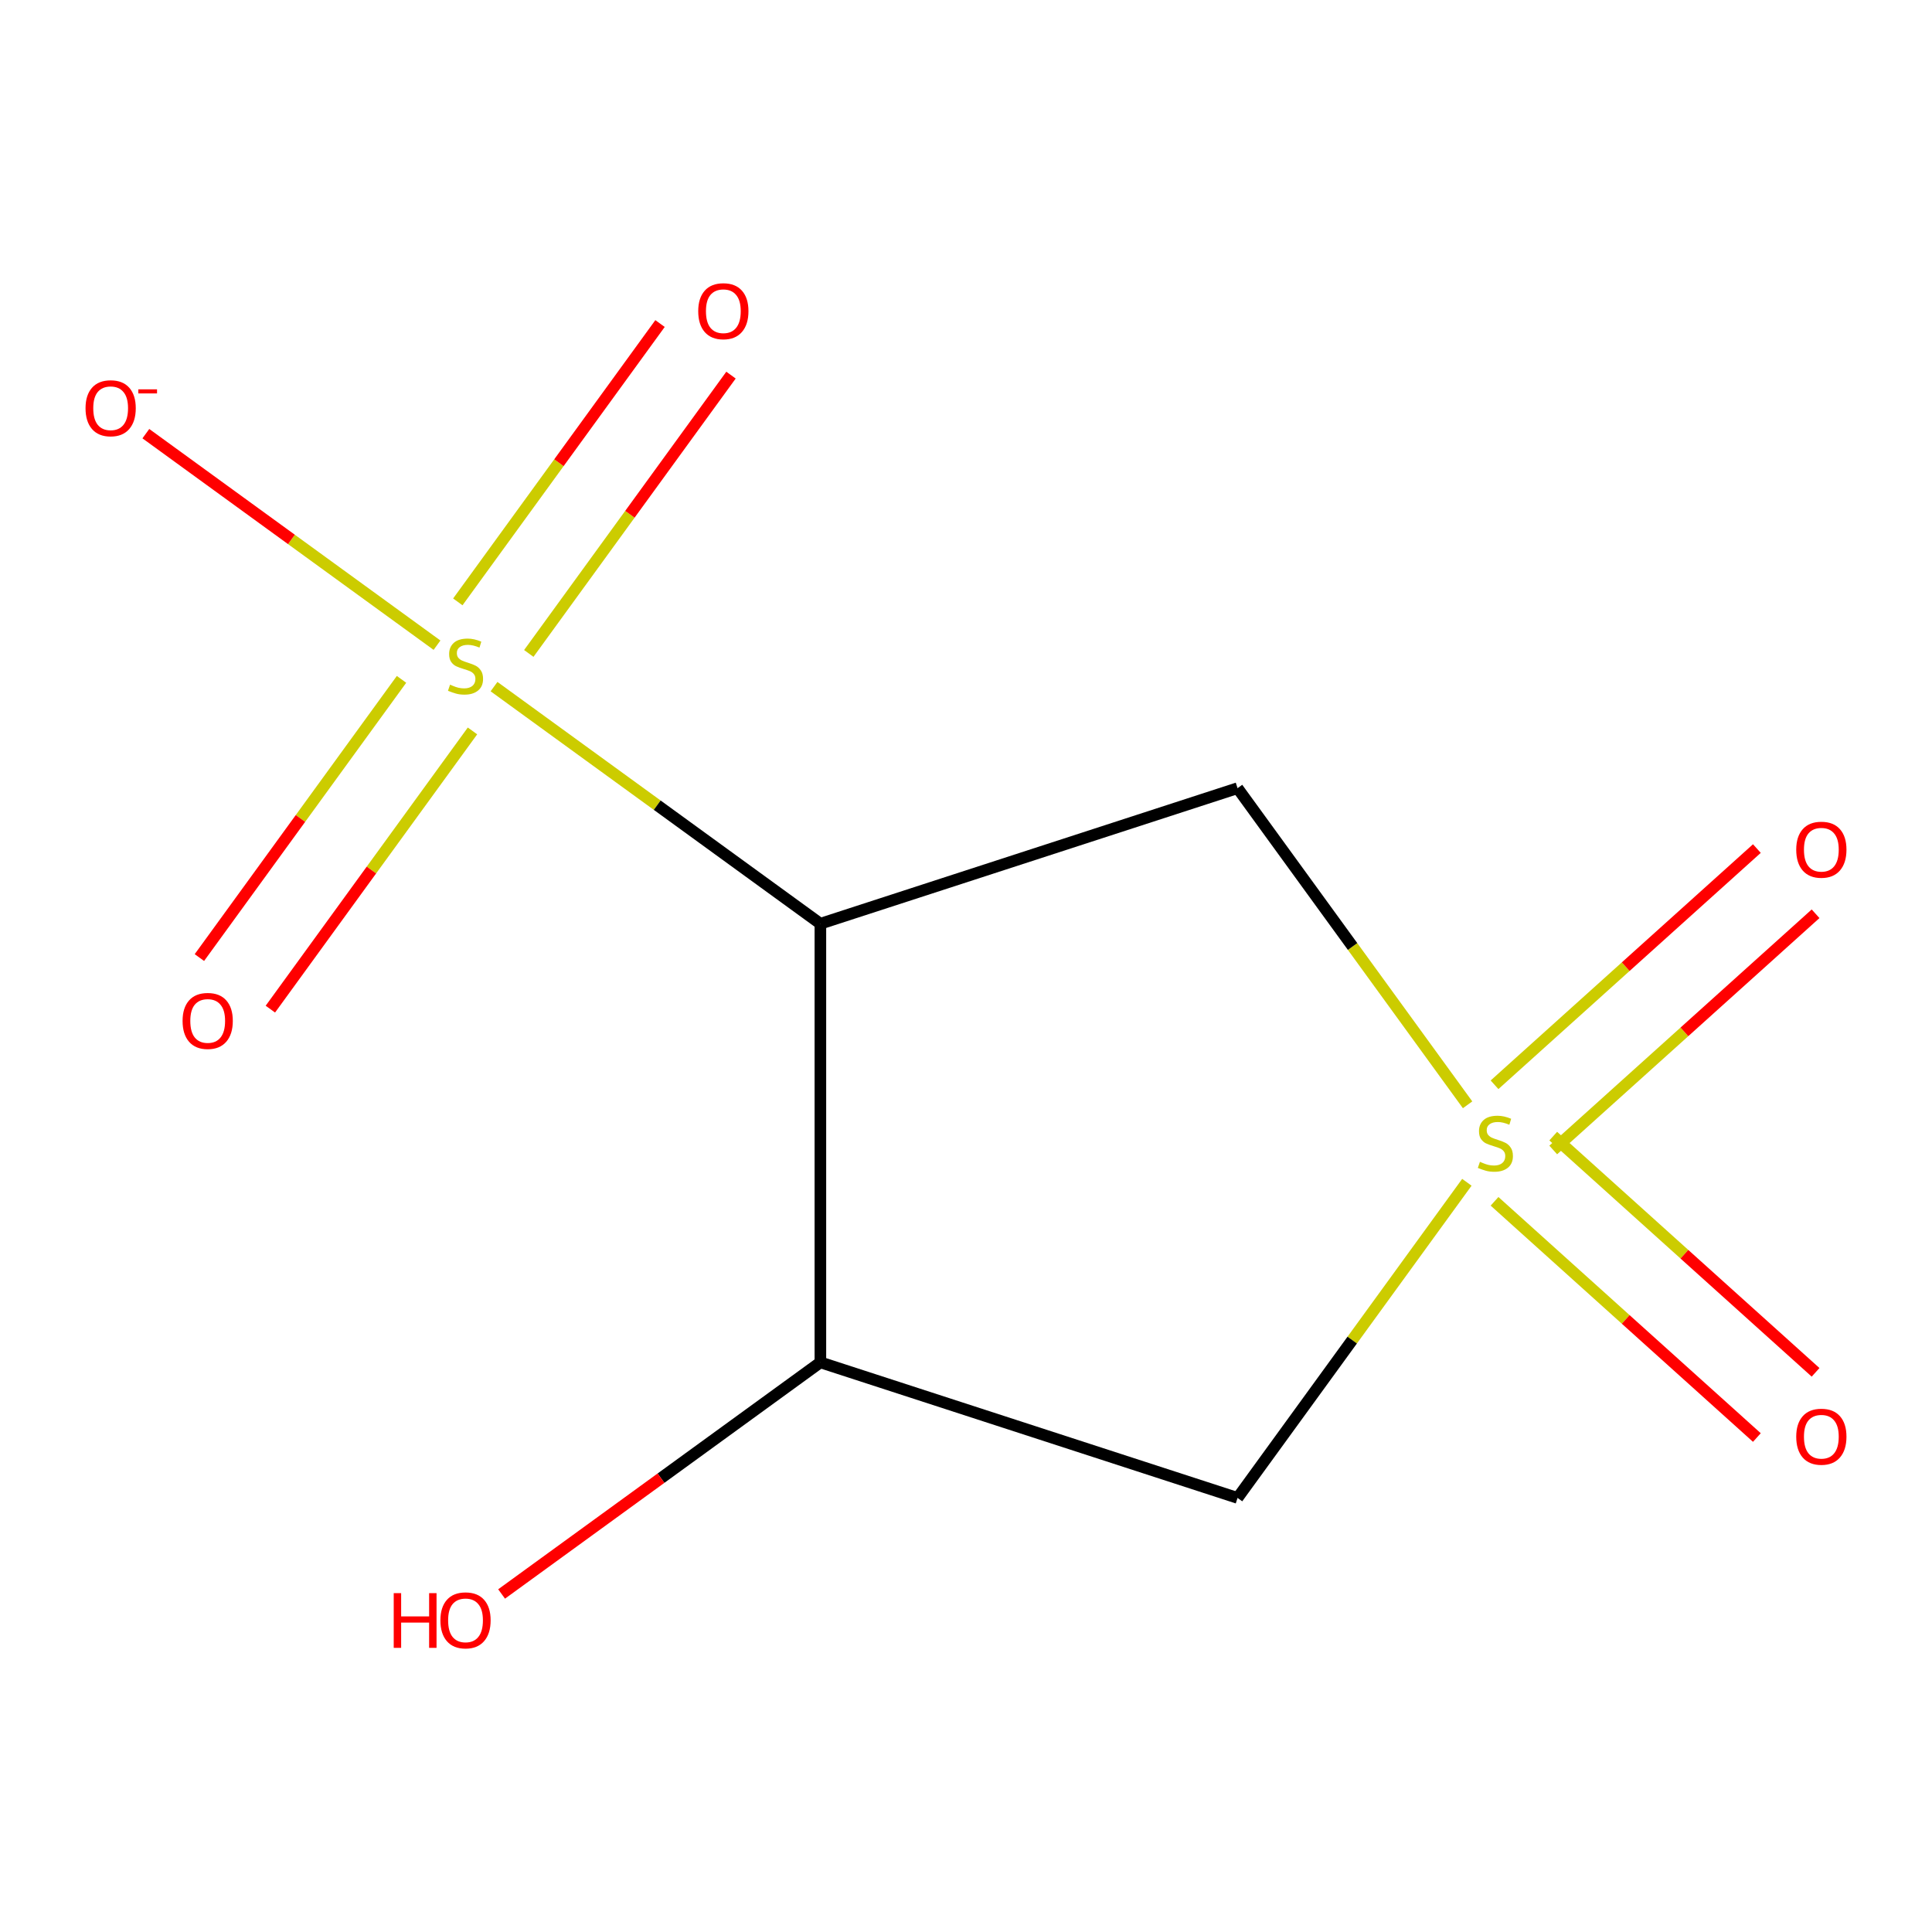 <?xml version='1.0' encoding='iso-8859-1'?>
<svg version='1.1' baseProfile='full'
              xmlns='http://www.w3.org/2000/svg'
                      xmlns:rdkit='http://www.rdkit.org/xml'
                      xmlns:xlink='http://www.w3.org/1999/xlink'
                  xml:space='preserve'
width='1000px' height='1000px' viewBox='0 0 1000 1000'>
<!-- END OF HEADER -->
<rect style='opacity:1.0;fill:#FFFFFF;stroke:none' width='1000' height='1000' x='0' y='0'> </rect>
<path class='bond-2' d='M 759.622,571.843 L 700.089,489.902' style='fill:none;fill-rule:evenodd;stroke:#CCCC00;stroke-width:6px;stroke-linecap:butt;stroke-linejoin:miter;stroke-opacity:1' />
<path class='bond-2' d='M 700.089,489.902 L 640.555,407.961' style='fill:none;fill-rule:evenodd;stroke:#000000;stroke-width:6px;stroke-linecap:butt;stroke-linejoin:miter;stroke-opacity:1' />
<path class='bond-3' d='M 759.249,611.949 L 699.902,693.633' style='fill:none;fill-rule:evenodd;stroke:#CCCC00;stroke-width:6px;stroke-linecap:butt;stroke-linejoin:miter;stroke-opacity:1' />
<path class='bond-3' d='M 699.902,693.633 L 640.555,775.317' style='fill:none;fill-rule:evenodd;stroke:#000000;stroke-width:6px;stroke-linecap:butt;stroke-linejoin:miter;stroke-opacity:1' />
<path class='bond-6' d='M 803.953,595.225 L 871.846,534.093' style='fill:none;fill-rule:evenodd;stroke:#CCCC00;stroke-width:6px;stroke-linecap:butt;stroke-linejoin:miter;stroke-opacity:1' />
<path class='bond-6' d='M 871.846,534.093 L 939.74,472.962' style='fill:none;fill-rule:evenodd;stroke:#FF0000;stroke-width:6px;stroke-linecap:butt;stroke-linejoin:miter;stroke-opacity:1' />
<path class='bond-6' d='M 773.569,561.48 L 841.463,500.349' style='fill:none;fill-rule:evenodd;stroke:#CCCC00;stroke-width:6px;stroke-linecap:butt;stroke-linejoin:miter;stroke-opacity:1' />
<path class='bond-6' d='M 841.463,500.349 L 909.356,439.217' style='fill:none;fill-rule:evenodd;stroke:#FF0000;stroke-width:6px;stroke-linecap:butt;stroke-linejoin:miter;stroke-opacity:1' />
<path class='bond-7' d='M 773.569,621.798 L 841.463,682.929' style='fill:none;fill-rule:evenodd;stroke:#CCCC00;stroke-width:6px;stroke-linecap:butt;stroke-linejoin:miter;stroke-opacity:1' />
<path class='bond-7' d='M 841.463,682.929 L 909.356,744.061' style='fill:none;fill-rule:evenodd;stroke:#FF0000;stroke-width:6px;stroke-linecap:butt;stroke-linejoin:miter;stroke-opacity:1' />
<path class='bond-7' d='M 803.953,588.053 L 871.846,649.185' style='fill:none;fill-rule:evenodd;stroke:#CCCC00;stroke-width:6px;stroke-linecap:butt;stroke-linejoin:miter;stroke-opacity:1' />
<path class='bond-7' d='M 871.846,649.185 L 939.74,710.316' style='fill:none;fill-rule:evenodd;stroke:#FF0000;stroke-width:6px;stroke-linecap:butt;stroke-linejoin:miter;stroke-opacity:1' />
<path class='bond-0' d='M 255.707,355.391 L 340.168,416.755' style='fill:none;fill-rule:evenodd;stroke:#CCCC00;stroke-width:6px;stroke-linecap:butt;stroke-linejoin:miter;stroke-opacity:1' />
<path class='bond-0' d='M 340.168,416.755 L 424.629,478.12' style='fill:none;fill-rule:evenodd;stroke:#000000;stroke-width:6px;stroke-linecap:butt;stroke-linejoin:miter;stroke-opacity:1' />
<path class='bond-5' d='M 226.195,333.949 L 150.844,279.203' style='fill:none;fill-rule:evenodd;stroke:#CCCC00;stroke-width:6px;stroke-linecap:butt;stroke-linejoin:miter;stroke-opacity:1' />
<path class='bond-5' d='M 150.844,279.203 L 75.493,224.458' style='fill:none;fill-rule:evenodd;stroke:#FF0000;stroke-width:6px;stroke-linecap:butt;stroke-linejoin:miter;stroke-opacity:1' />
<path class='bond-8' d='M 273.701,338.219 L 326.033,266.19' style='fill:none;fill-rule:evenodd;stroke:#CCCC00;stroke-width:6px;stroke-linecap:butt;stroke-linejoin:miter;stroke-opacity:1' />
<path class='bond-8' d='M 326.033,266.19 L 378.365,194.161' style='fill:none;fill-rule:evenodd;stroke:#FF0000;stroke-width:6px;stroke-linecap:butt;stroke-linejoin:miter;stroke-opacity:1' />
<path class='bond-8' d='M 236.965,311.529 L 289.297,239.5' style='fill:none;fill-rule:evenodd;stroke:#CCCC00;stroke-width:6px;stroke-linecap:butt;stroke-linejoin:miter;stroke-opacity:1' />
<path class='bond-8' d='M 289.297,239.5 L 341.63,167.471' style='fill:none;fill-rule:evenodd;stroke:#FF0000;stroke-width:6px;stroke-linecap:butt;stroke-linejoin:miter;stroke-opacity:1' />
<path class='bond-9' d='M 207.827,351.635 L 155.516,423.635' style='fill:none;fill-rule:evenodd;stroke:#CCCC00;stroke-width:6px;stroke-linecap:butt;stroke-linejoin:miter;stroke-opacity:1' />
<path class='bond-9' d='M 155.516,423.635 L 103.205,495.635' style='fill:none;fill-rule:evenodd;stroke:#FF0000;stroke-width:6px;stroke-linecap:butt;stroke-linejoin:miter;stroke-opacity:1' />
<path class='bond-9' d='M 244.562,378.325 L 192.251,450.325' style='fill:none;fill-rule:evenodd;stroke:#CCCC00;stroke-width:6px;stroke-linecap:butt;stroke-linejoin:miter;stroke-opacity:1' />
<path class='bond-9' d='M 192.251,450.325 L 139.94,522.325' style='fill:none;fill-rule:evenodd;stroke:#FF0000;stroke-width:6px;stroke-linecap:butt;stroke-linejoin:miter;stroke-opacity:1' />
<path class='bond-1' d='M 424.629,478.12 L 640.555,407.961' style='fill:none;fill-rule:evenodd;stroke:#000000;stroke-width:6px;stroke-linecap:butt;stroke-linejoin:miter;stroke-opacity:1' />
<path class='bond-11' d='M 424.629,478.12 L 424.629,705.158' style='fill:none;fill-rule:evenodd;stroke:#000000;stroke-width:6px;stroke-linecap:butt;stroke-linejoin:miter;stroke-opacity:1' />
<path class='bond-4' d='M 640.555,775.317 L 424.629,705.158' style='fill:none;fill-rule:evenodd;stroke:#000000;stroke-width:6px;stroke-linecap:butt;stroke-linejoin:miter;stroke-opacity:1' />
<path class='bond-10' d='M 424.629,705.158 L 342.128,765.099' style='fill:none;fill-rule:evenodd;stroke:#000000;stroke-width:6px;stroke-linecap:butt;stroke-linejoin:miter;stroke-opacity:1' />
<path class='bond-10' d='M 342.128,765.099 L 259.627,825.039' style='fill:none;fill-rule:evenodd;stroke:#FF0000;stroke-width:6px;stroke-linecap:butt;stroke-linejoin:miter;stroke-opacity:1' />
<path  class='atom-0' d='M 766.005 601.359
Q 766.325 601.479, 767.645 602.039
Q 768.965 602.599, 770.405 602.959
Q 771.885 603.279, 773.325 603.279
Q 776.005 603.279, 777.565 601.999
Q 779.125 600.679, 779.125 598.399
Q 779.125 596.839, 778.325 595.879
Q 777.565 594.919, 776.365 594.399
Q 775.165 593.879, 773.165 593.279
Q 770.645 592.519, 769.125 591.799
Q 767.645 591.079, 766.565 589.559
Q 765.525 588.039, 765.525 585.479
Q 765.525 581.919, 767.925 579.719
Q 770.365 577.519, 775.165 577.519
Q 778.445 577.519, 782.165 579.079
L 781.245 582.159
Q 777.845 580.759, 775.285 580.759
Q 772.525 580.759, 771.005 581.919
Q 769.485 583.039, 769.525 584.999
Q 769.525 586.519, 770.285 587.439
Q 771.085 588.359, 772.205 588.879
Q 773.365 589.399, 775.285 589.999
Q 777.845 590.799, 779.365 591.599
Q 780.885 592.399, 781.965 594.039
Q 783.085 595.639, 783.085 598.399
Q 783.085 602.319, 780.445 604.439
Q 777.845 606.519, 773.485 606.519
Q 770.965 606.519, 769.045 605.959
Q 767.165 605.439, 764.925 604.519
L 766.005 601.359
' fill='#CCCC00'/>
<path  class='atom-1' d='M 232.951 354.39
Q 233.271 354.51, 234.591 355.07
Q 235.911 355.63, 237.351 355.99
Q 238.831 356.31, 240.271 356.31
Q 242.951 356.31, 244.511 355.03
Q 246.071 353.71, 246.071 351.43
Q 246.071 349.87, 245.271 348.91
Q 244.511 347.95, 243.311 347.43
Q 242.111 346.91, 240.111 346.31
Q 237.591 345.55, 236.071 344.83
Q 234.591 344.11, 233.511 342.59
Q 232.471 341.07, 232.471 338.51
Q 232.471 334.95, 234.871 332.75
Q 237.311 330.55, 242.111 330.55
Q 245.391 330.55, 249.111 332.11
L 248.191 335.19
Q 244.791 333.79, 242.231 333.79
Q 239.471 333.79, 237.951 334.95
Q 236.431 336.07, 236.471 338.03
Q 236.471 339.55, 237.231 340.47
Q 238.031 341.39, 239.151 341.91
Q 240.311 342.43, 242.231 343.03
Q 244.791 343.83, 246.311 344.63
Q 247.831 345.43, 248.911 347.07
Q 250.031 348.67, 250.031 351.43
Q 250.031 355.35, 247.391 357.47
Q 244.791 359.55, 240.431 359.55
Q 237.911 359.55, 235.991 358.99
Q 234.111 358.47, 231.871 357.55
L 232.951 354.39
' fill='#CCCC00'/>
<path  class='atom-6' d='M 44.273 211.3
Q 44.273 204.5, 47.633 200.7
Q 50.992 196.9, 57.273 196.9
Q 63.553 196.9, 66.912 200.7
Q 70.272 204.5, 70.272 211.3
Q 70.272 218.18, 66.873 222.1
Q 63.472 225.98, 57.273 225.98
Q 51.032 225.98, 47.633 222.1
Q 44.273 218.22, 44.273 211.3
M 57.273 222.78
Q 61.593 222.78, 63.913 219.9
Q 66.272 216.98, 66.272 211.3
Q 66.272 205.74, 63.913 202.94
Q 61.593 200.1, 57.273 200.1
Q 52.953 200.1, 50.593 202.9
Q 48.273 205.7, 48.273 211.3
Q 48.273 217.02, 50.593 219.9
Q 52.953 222.78, 57.273 222.78
' fill='#FF0000'/>
<path  class='atom-6' d='M 71.593 201.522
L 81.281 201.522
L 81.281 203.634
L 71.593 203.634
L 71.593 201.522
' fill='#FF0000'/>
<path  class='atom-7' d='M 929.727 439.801
Q 929.727 433.001, 933.087 429.201
Q 936.447 425.401, 942.727 425.401
Q 949.007 425.401, 952.367 429.201
Q 955.727 433.001, 955.727 439.801
Q 955.727 446.681, 952.327 450.601
Q 948.927 454.481, 942.727 454.481
Q 936.487 454.481, 933.087 450.601
Q 929.727 446.721, 929.727 439.801
M 942.727 451.281
Q 947.047 451.281, 949.367 448.401
Q 951.727 445.481, 951.727 439.801
Q 951.727 434.241, 949.367 431.441
Q 947.047 428.601, 942.727 428.601
Q 938.407 428.601, 936.047 431.401
Q 933.727 434.201, 933.727 439.801
Q 933.727 445.521, 936.047 448.401
Q 938.407 451.281, 942.727 451.281
' fill='#FF0000'/>
<path  class='atom-8' d='M 929.727 743.637
Q 929.727 736.837, 933.087 733.037
Q 936.447 729.237, 942.727 729.237
Q 949.007 729.237, 952.367 733.037
Q 955.727 736.837, 955.727 743.637
Q 955.727 750.517, 952.327 754.437
Q 948.927 758.317, 942.727 758.317
Q 936.487 758.317, 933.087 754.437
Q 929.727 750.557, 929.727 743.637
M 942.727 755.117
Q 947.047 755.117, 949.367 752.237
Q 951.727 749.317, 951.727 743.637
Q 951.727 738.077, 949.367 735.277
Q 947.047 732.437, 942.727 732.437
Q 938.407 732.437, 936.047 735.237
Q 933.727 738.037, 933.727 743.637
Q 933.727 749.357, 936.047 752.237
Q 938.407 755.117, 942.727 755.117
' fill='#FF0000'/>
<path  class='atom-9' d='M 361.4 161.072
Q 361.4 154.272, 364.76 150.472
Q 368.12 146.672, 374.4 146.672
Q 380.68 146.672, 384.04 150.472
Q 387.4 154.272, 387.4 161.072
Q 387.4 167.952, 384 171.872
Q 380.6 175.752, 374.4 175.752
Q 368.16 175.752, 364.76 171.872
Q 361.4 167.992, 361.4 161.072
M 374.4 172.552
Q 378.72 172.552, 381.04 169.672
Q 383.4 166.752, 383.4 161.072
Q 383.4 155.512, 381.04 152.712
Q 378.72 149.872, 374.4 149.872
Q 370.08 149.872, 367.72 152.672
Q 365.4 155.472, 365.4 161.072
Q 365.4 166.792, 367.72 169.672
Q 370.08 172.552, 374.4 172.552
' fill='#FF0000'/>
<path  class='atom-10' d='M 94.501 528.428
Q 94.501 521.628, 97.861 517.828
Q 101.221 514.028, 107.501 514.028
Q 113.781 514.028, 117.141 517.828
Q 120.501 521.628, 120.501 528.428
Q 120.501 535.308, 117.101 539.228
Q 113.701 543.108, 107.501 543.108
Q 101.261 543.108, 97.861 539.228
Q 94.501 535.348, 94.501 528.428
M 107.501 539.908
Q 111.821 539.908, 114.141 537.028
Q 116.501 534.108, 116.501 528.428
Q 116.501 522.868, 114.141 520.068
Q 111.821 517.228, 107.501 517.228
Q 103.181 517.228, 100.821 520.028
Q 98.501 522.828, 98.501 528.428
Q 98.501 534.148, 100.821 537.028
Q 103.181 539.908, 107.501 539.908
' fill='#FF0000'/>
<path  class='atom-11' d='M 203.791 824.608
L 207.631 824.608
L 207.631 836.648
L 222.111 836.648
L 222.111 824.608
L 225.951 824.608
L 225.951 852.928
L 222.111 852.928
L 222.111 839.848
L 207.631 839.848
L 207.631 852.928
L 203.791 852.928
L 203.791 824.608
' fill='#FF0000'/>
<path  class='atom-11' d='M 227.951 838.688
Q 227.951 831.888, 231.311 828.088
Q 234.671 824.288, 240.951 824.288
Q 247.231 824.288, 250.591 828.088
Q 253.951 831.888, 253.951 838.688
Q 253.951 845.568, 250.551 849.488
Q 247.151 853.368, 240.951 853.368
Q 234.711 853.368, 231.311 849.488
Q 227.951 845.608, 227.951 838.688
M 240.951 850.168
Q 245.271 850.168, 247.591 847.288
Q 249.951 844.368, 249.951 838.688
Q 249.951 833.128, 247.591 830.328
Q 245.271 827.488, 240.951 827.488
Q 236.631 827.488, 234.271 830.288
Q 231.951 833.088, 231.951 838.688
Q 231.951 844.408, 234.271 847.288
Q 236.631 850.168, 240.951 850.168
' fill='#FF0000'/>
</svg>

